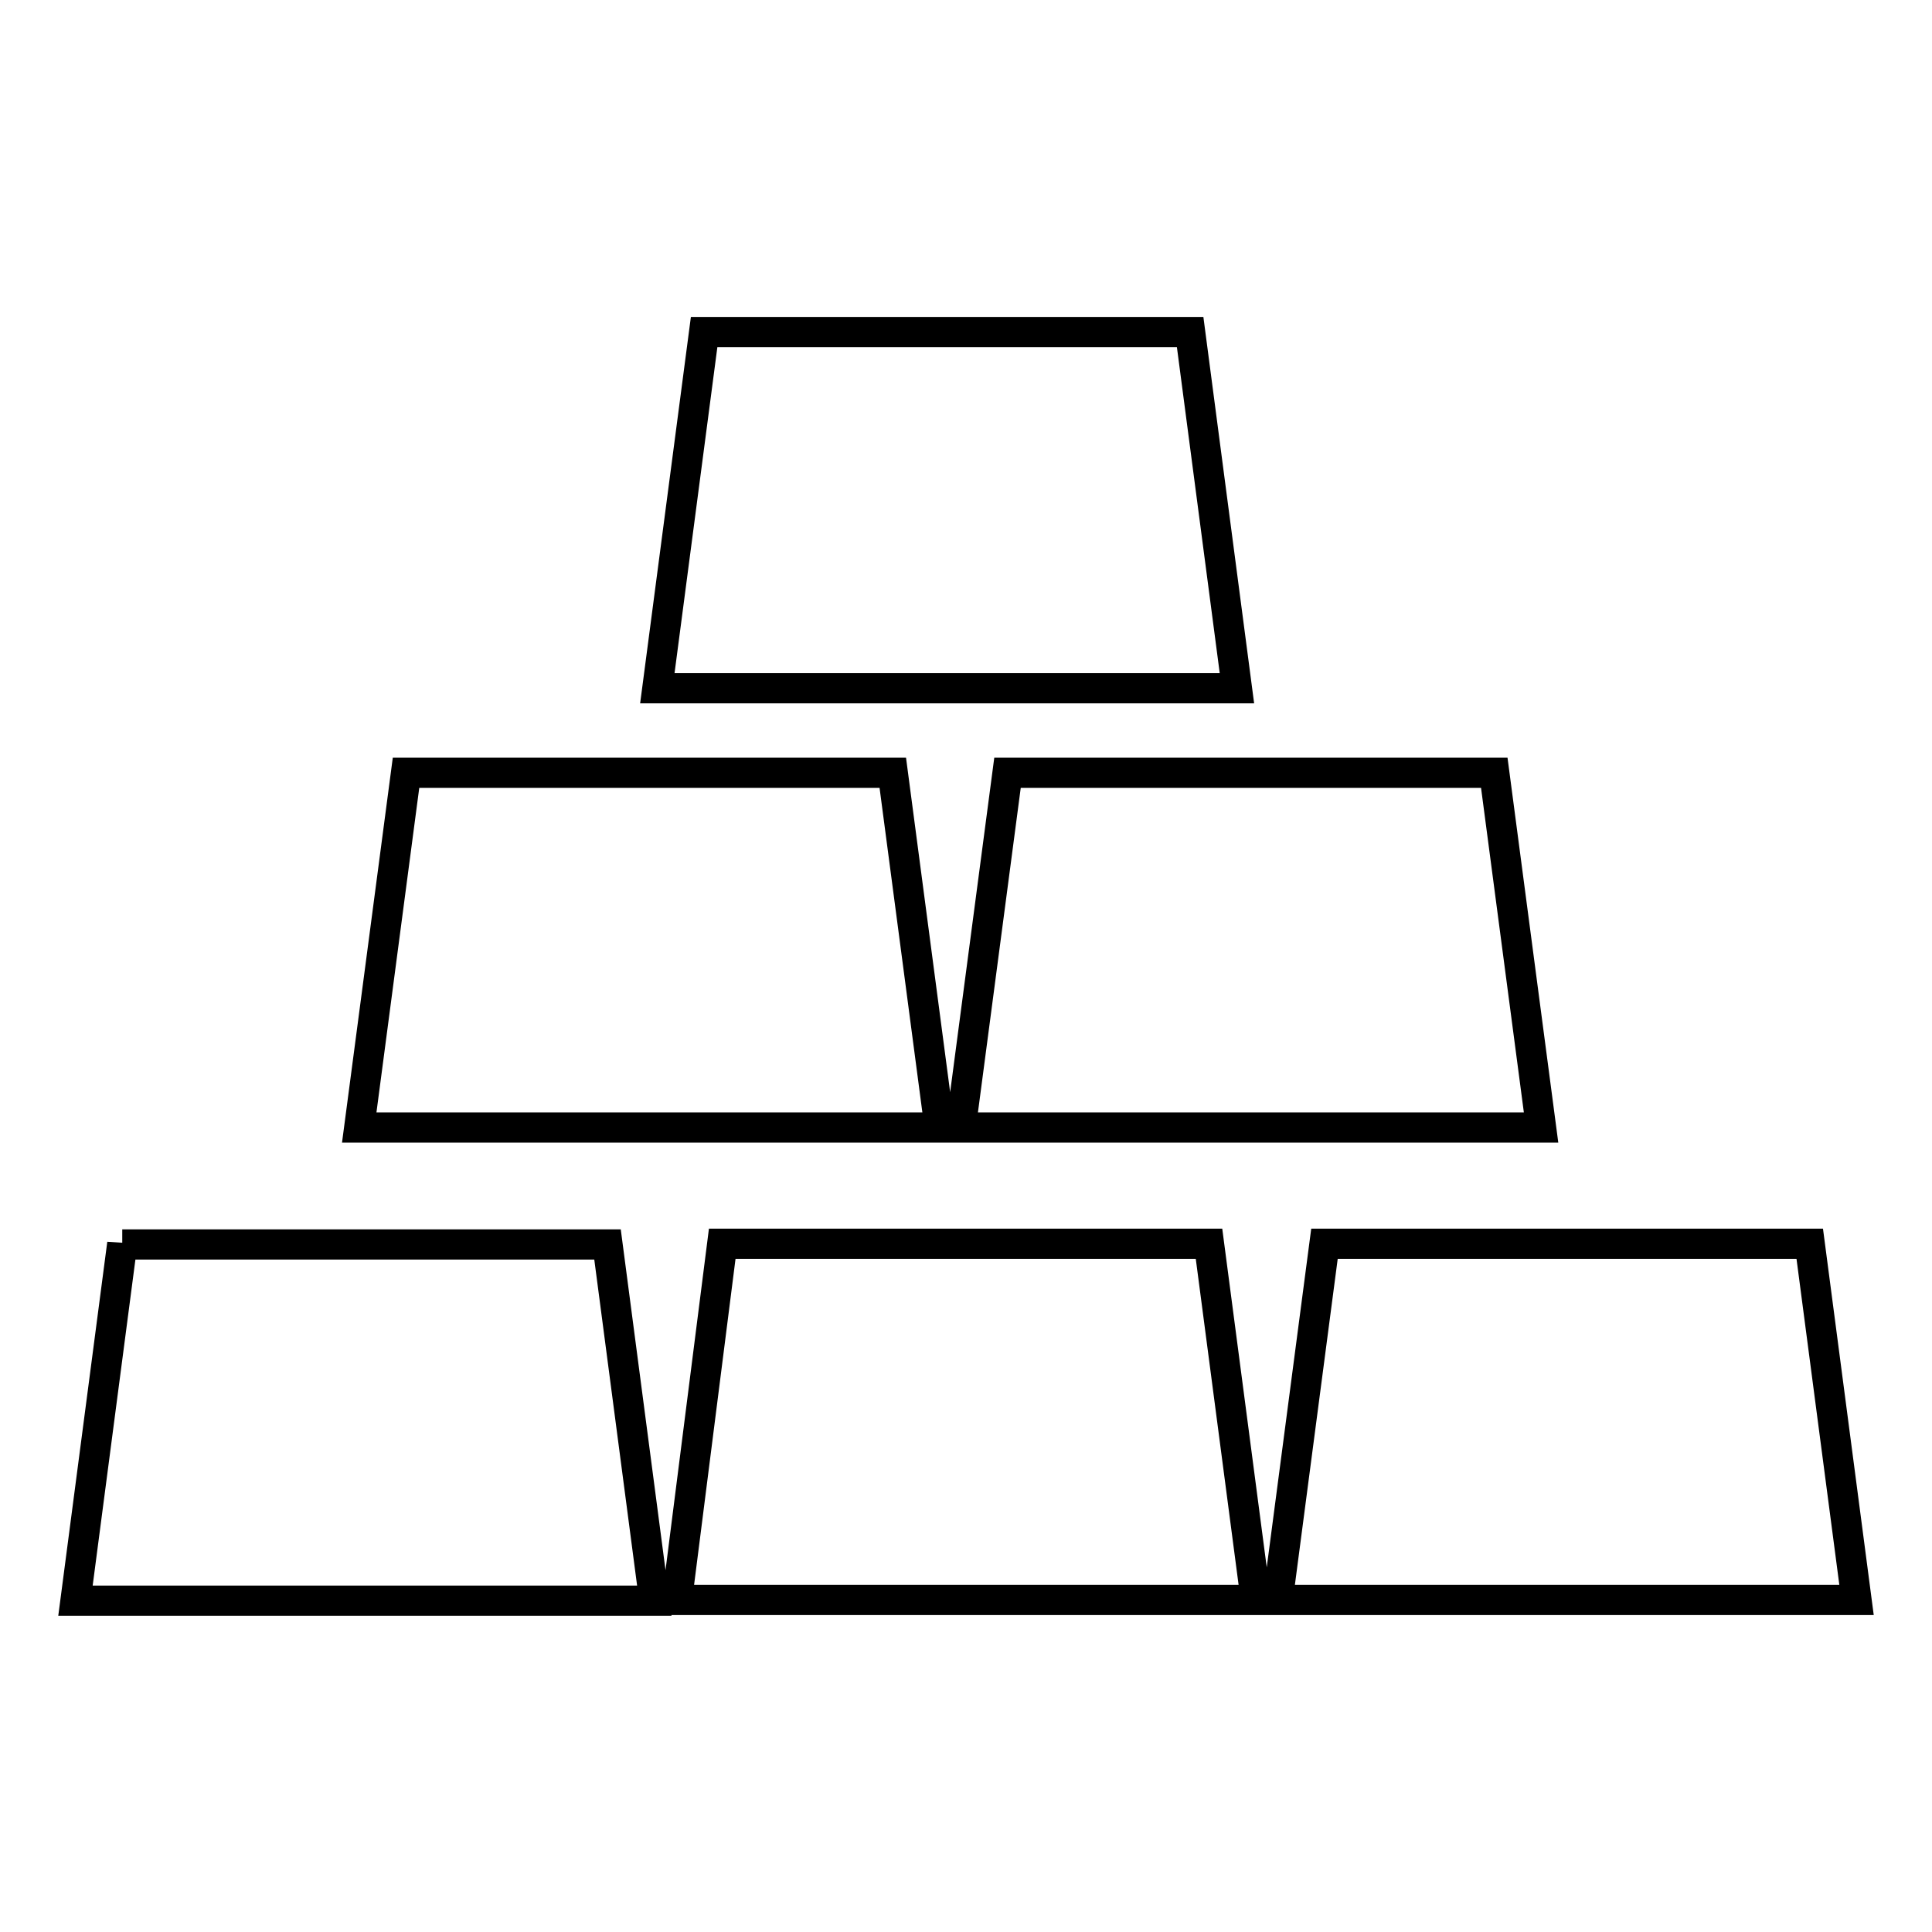 <?xml version="1.0" encoding="utf-8"?>
<!-- Svg Vector Icons : http://www.onlinewebfonts.com/icon -->
<!DOCTYPE svg PUBLIC "-//W3C//DTD SVG 1.1//EN" "http://www.w3.org/Graphics/SVG/1.1/DTD/svg11.dtd">
<svg version="1.1" xmlns="http://www.w3.org/2000/svg" xmlns:xlink="http://www.w3.org/1999/xlink" x="0px" y="0px" viewBox="0 0 256 256" enable-background="new 0 0 256 256" xml:space="preserve">
<g> <path stroke-width="4" fill-opacity="0" stroke="#000000"  d="M163.9,91.2l-6.2-47.2H93.3l-6.2,47.2H163.9z M47.6,149.4h76.9l-6.2-47H53.8L47.6,149.4z M127.3,149.4h76.9 l-6.2-47h-64.5L127.3,149.4z M16.2,164.8L10,212.1h76.7l-6.2-47.2H16.2z M95.7,164.8l-6,47.2h76.7l-6.2-47.2H95.7z M239.8,164.8 h-64.3l-6.2,47.2H246L239.8,164.8z"/></g>
</svg>